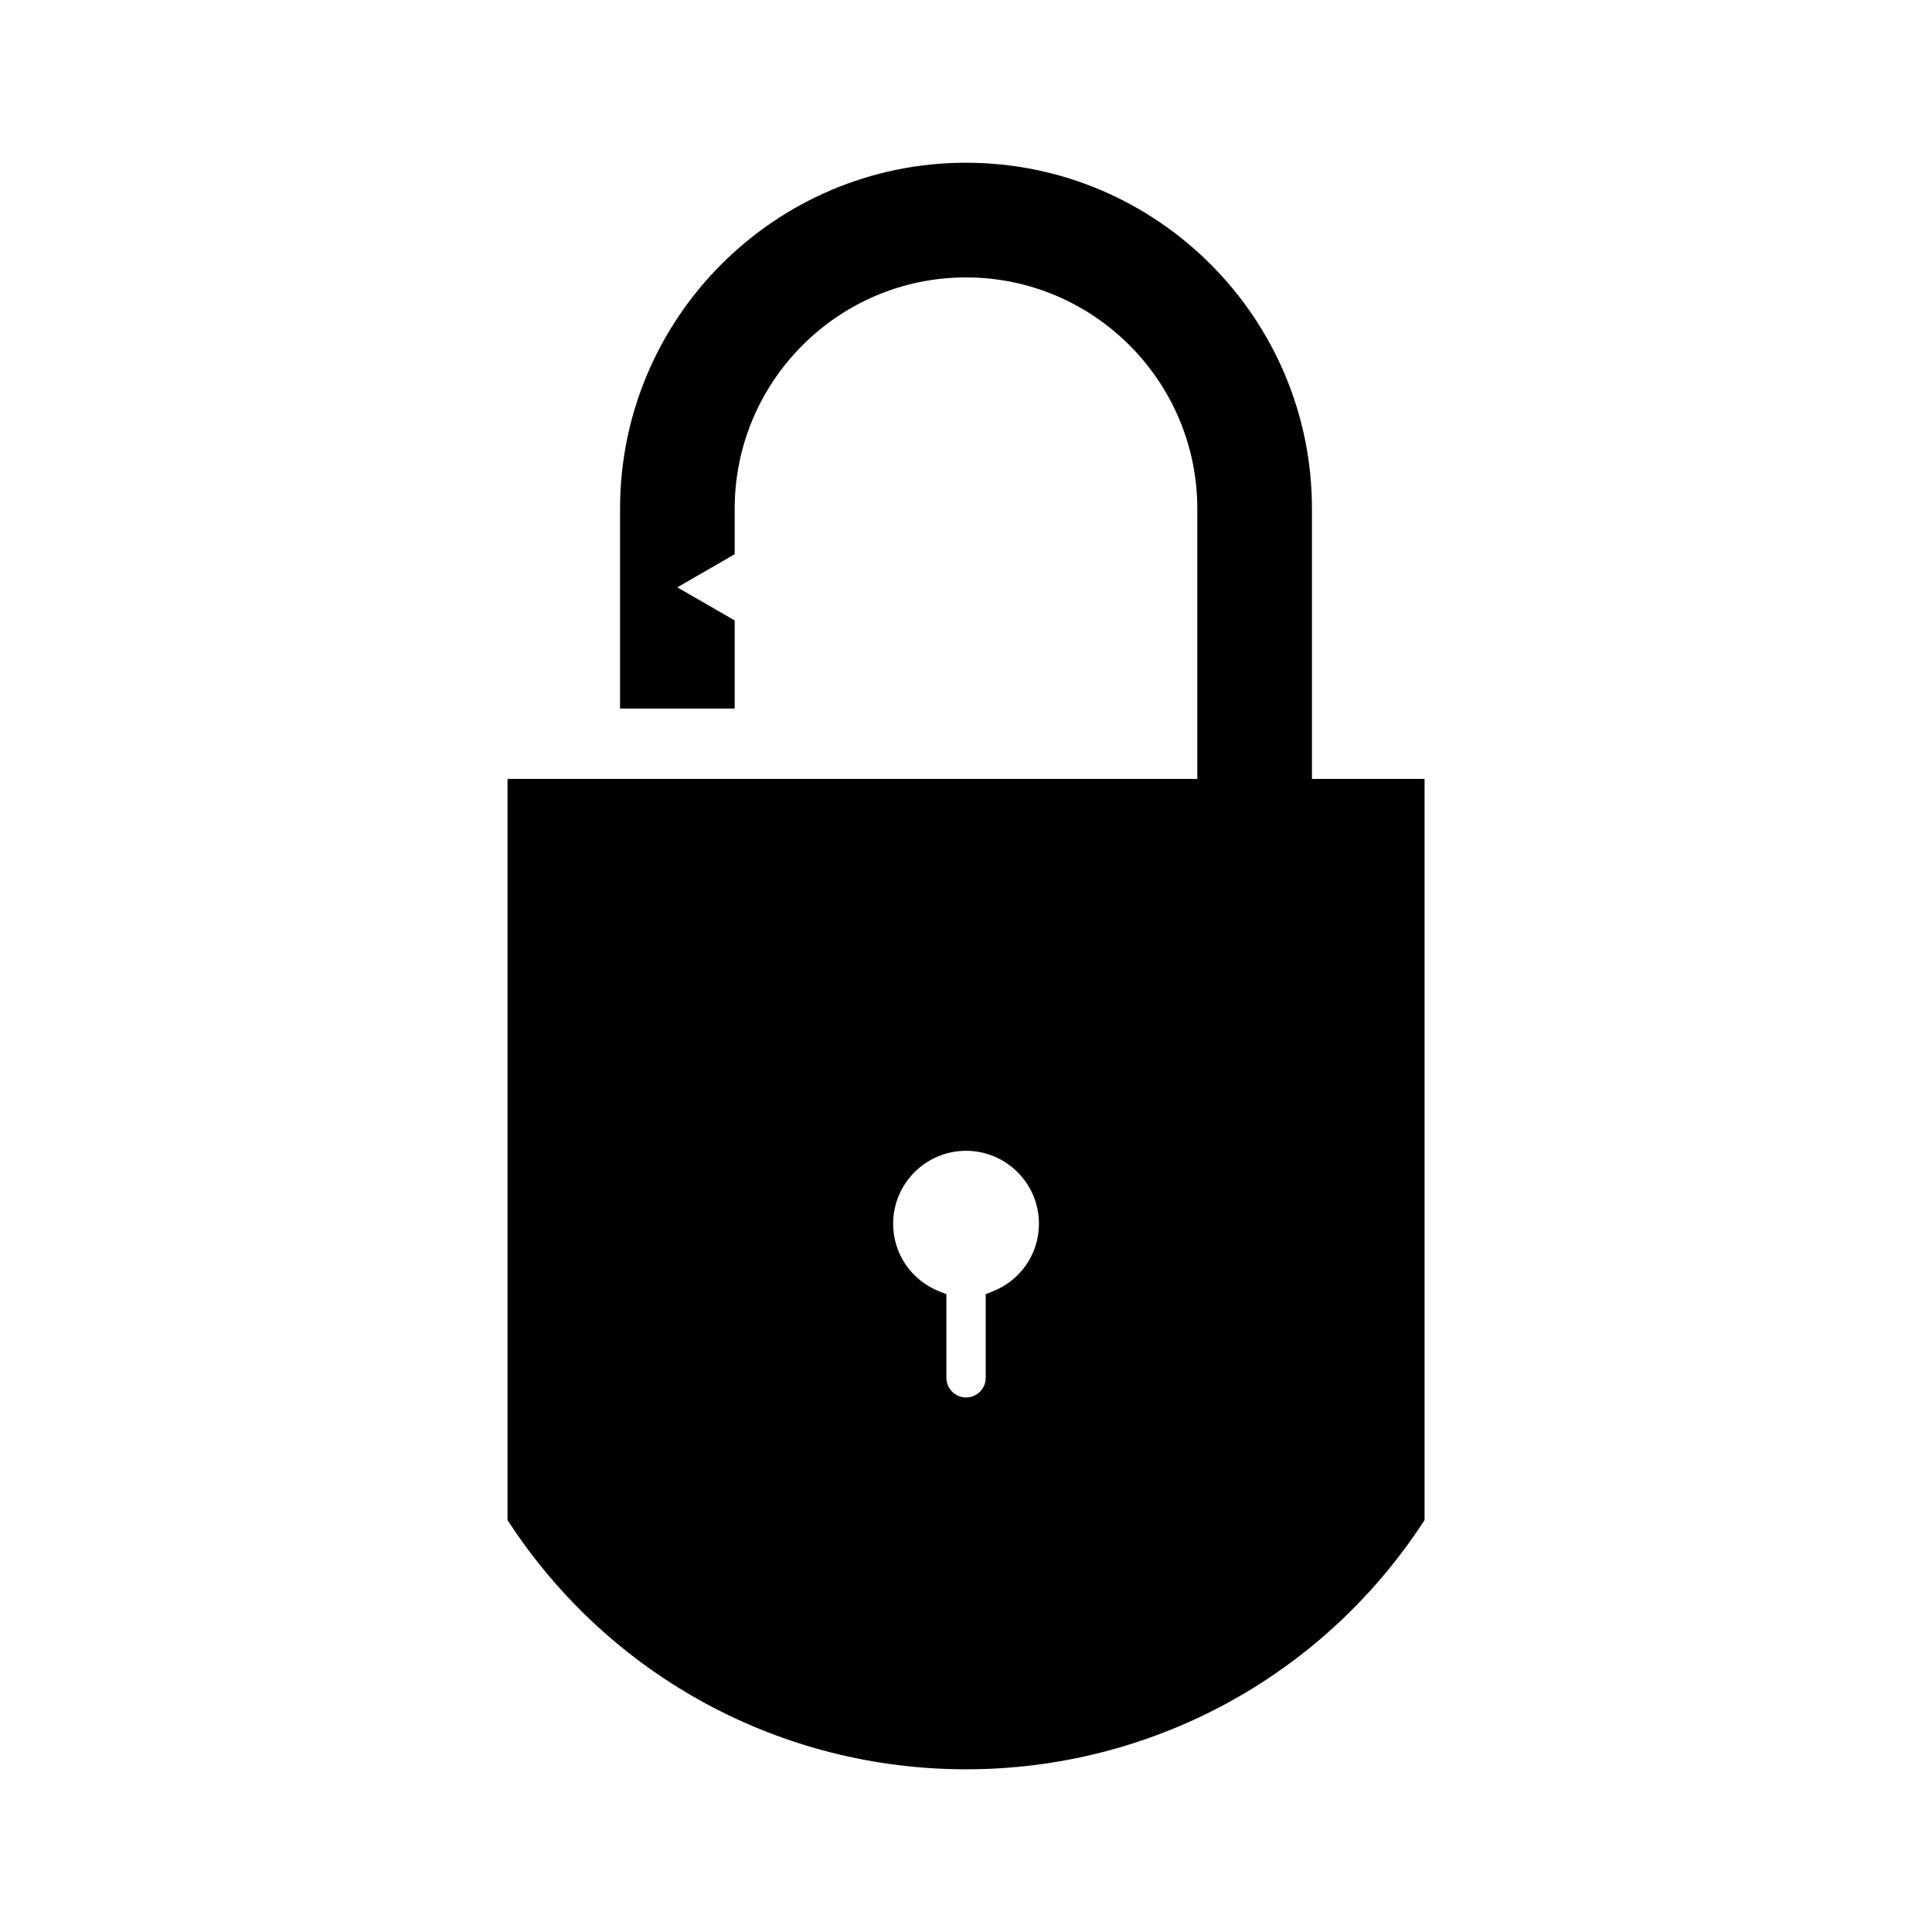 <?xml version="1.0" encoding="UTF-8"?>
<!-- Uploaded to: ICON Repo, www.iconrepo.com, Generator: ICON Repo Mixer Tools -->
<svg fill="#000000" width="800px" height="800px" version="1.1" viewBox="144 144 512 512" xmlns="http://www.w3.org/2000/svg">
 <path d="m491.68 350.43v-71.621c0-50.555-41.129-91.684-91.676-91.684-50.555 0-91.684 41.129-91.684 91.684v52.969h30.379v-23.355l-4.953-2.859-10.254-5.914 10.254-5.914 4.953-2.859v-12.059c0-33.801 27.5-61.301 61.301-61.301 33.793 0 61.297 27.5 61.297 61.301v71.613h-182.8v196.41l0.484 0.738c26.859 40.883 72.105 65.305 121.03 65.305s94.164-24.41 121.02-65.297l0.492-0.746v-196.41zm-84.594 135.8-1.863 0.738v22.168c0 2.871-2.336 5.207-5.211 5.207s-5.211-2.336-5.211-5.207v-22.172l-1.867-0.738c-7.438-2.938-12.242-9.973-12.242-17.926 0-10.648 8.664-19.328 19.324-19.328 10.645 0 19.316 8.664 19.316 19.328-0.008 7.953-4.812 14.992-12.246 17.93z"/>
</svg>
